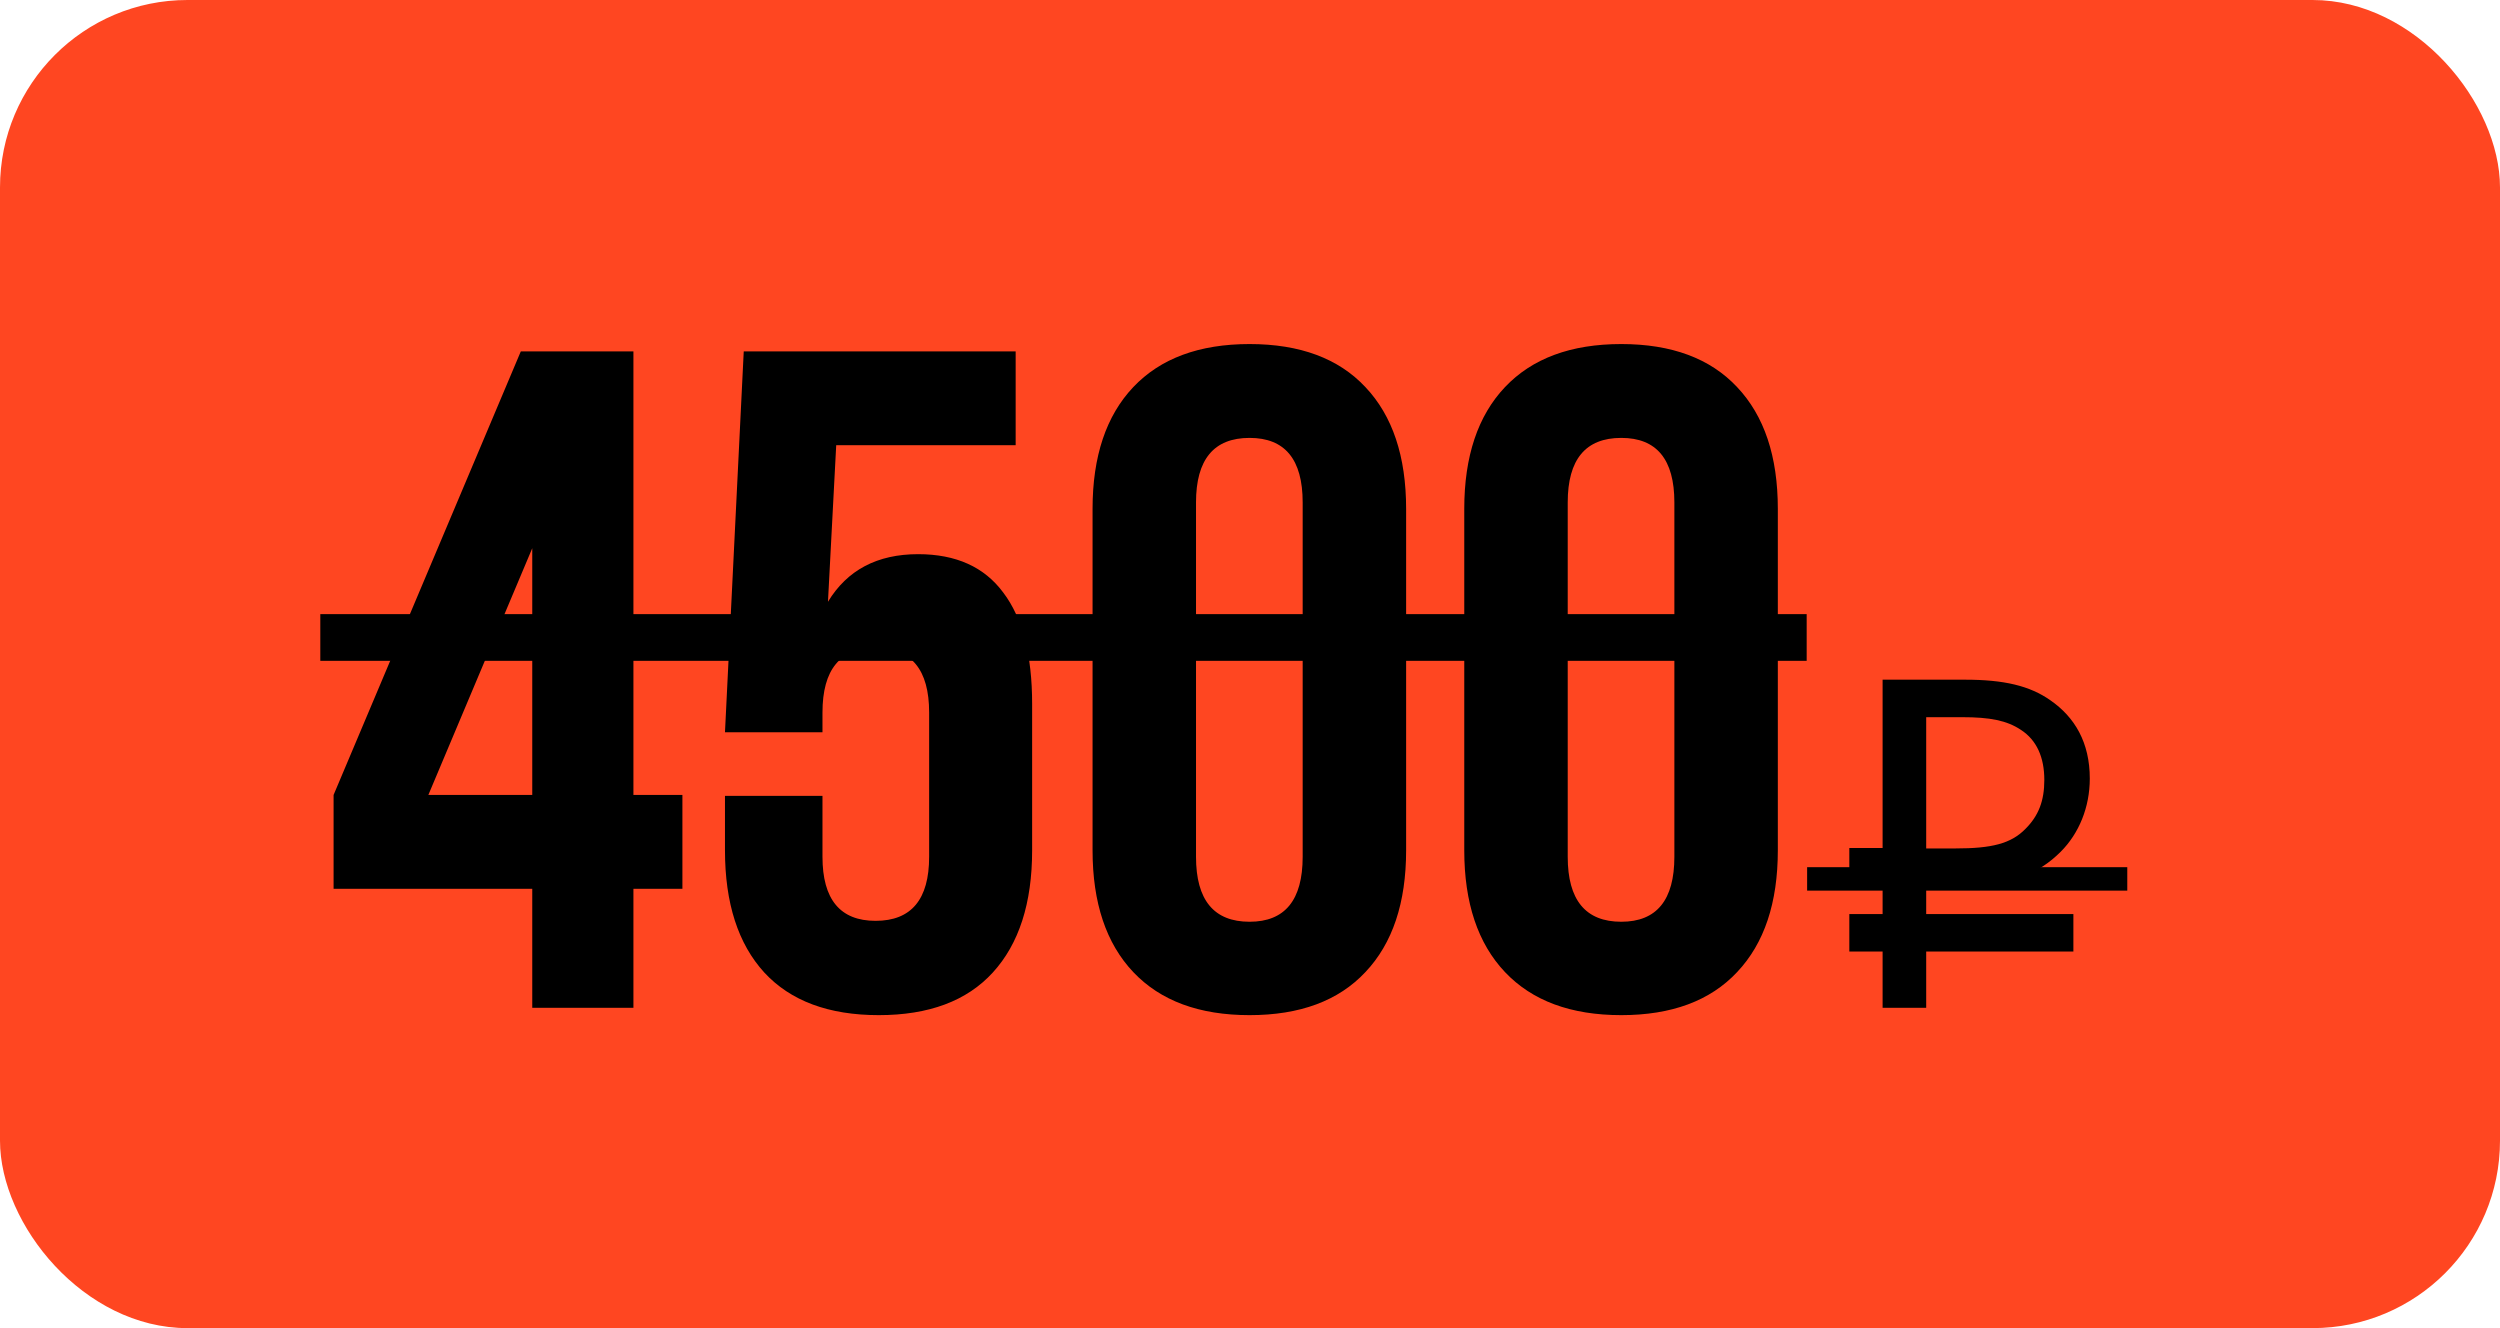<?xml version="1.0" encoding="UTF-8"?> <svg xmlns="http://www.w3.org/2000/svg" width="320" height="170" viewBox="0 0 320 170" fill="none"> <rect width="320" height="170" rx="24" fill="#FF4621"></rect> <path d="M42.699 113.766V101.754L66.664 44.977H81.078V101.754H87.348V113.766H81.078V129H68.129V113.766H42.699ZM54.828 101.754H68.129V70.172L54.828 101.754ZM92.797 108.844V101.871H105.277V109.664C105.277 115.133 107.543 117.867 112.074 117.867C116.645 117.867 118.93 115.133 118.93 109.664V91.207C118.93 85.699 116.645 82.945 112.074 82.945C107.543 82.945 105.277 85.699 105.277 91.207V93.727H92.797L95.199 44.977H130.004V56.988H107.035L105.98 77.027C108.441 72.965 112.289 70.934 117.523 70.934C122.367 70.934 126 72.574 128.422 75.856C130.883 79.098 132.113 83.844 132.113 90.094V108.844C132.113 115.602 130.434 120.816 127.074 124.488C123.754 128.121 118.891 129.938 112.484 129.938C106.078 129.938 101.195 128.121 97.836 124.488C94.477 120.816 92.797 115.602 92.797 108.844ZM139.848 108.844V65.133C139.848 58.414 141.586 53.219 145.062 49.547C148.539 45.875 153.5 44.039 159.945 44.039C166.391 44.039 171.332 45.875 174.77 49.547C178.246 53.219 179.984 58.414 179.984 65.133V108.844C179.984 115.562 178.246 120.758 174.77 124.43C171.332 128.102 166.391 129.938 159.945 129.938C153.5 129.938 148.539 128.102 145.062 124.43C141.586 120.758 139.848 115.562 139.848 108.844ZM153.09 109.664C153.09 115.211 155.375 117.984 159.945 117.984C164.477 117.984 166.742 115.211 166.742 109.664V64.312C166.742 58.805 164.477 56.051 159.945 56.051C155.375 56.051 153.09 58.805 153.09 64.312V109.664ZM187.426 108.844V65.133C187.426 58.414 189.164 53.219 192.641 49.547C196.117 45.875 201.078 44.039 207.523 44.039C213.969 44.039 218.91 45.875 222.348 49.547C225.824 53.219 227.562 58.414 227.562 65.133V108.844C227.562 115.562 225.824 120.758 222.348 124.43C218.91 128.102 213.969 129.938 207.523 129.938C201.078 129.938 196.117 128.102 192.641 124.43C189.164 120.758 187.426 115.562 187.426 108.844ZM200.668 109.664C200.668 115.211 202.953 117.984 207.523 117.984C212.055 117.984 214.32 115.211 214.32 109.664V64.312C214.32 58.805 212.055 56.051 207.523 56.051C202.953 56.051 200.668 58.805 200.668 64.312V109.664ZM236.713 113.34V108.54H240.973V87H251.533C256.513 87 259.813 87.78 262.453 89.64C265.573 91.8 267.493 95.04 267.493 99.66C267.493 103.32 266.113 106.68 263.773 109.02C260.893 111.9 257.293 113.34 251.293 113.34H246.553V117H265.393V121.8H246.553V129H240.973V121.8H236.713V117H240.973V113.34H236.713ZM261.673 99.84C261.673 96.96 260.713 94.74 258.673 93.42C256.873 92.22 254.713 91.8 251.173 91.8H246.553V108.6H250.333C254.893 108.6 257.413 108 259.273 106.08C260.953 104.4 261.673 102.48 261.673 99.84Z" fill="black"></path> <path d="M41 78.609H231.254V84.586H41V78.609Z" fill="black"></path> <path d="M231.312 111H272.292V114H231.312V111Z" fill="black"></path> </svg> 